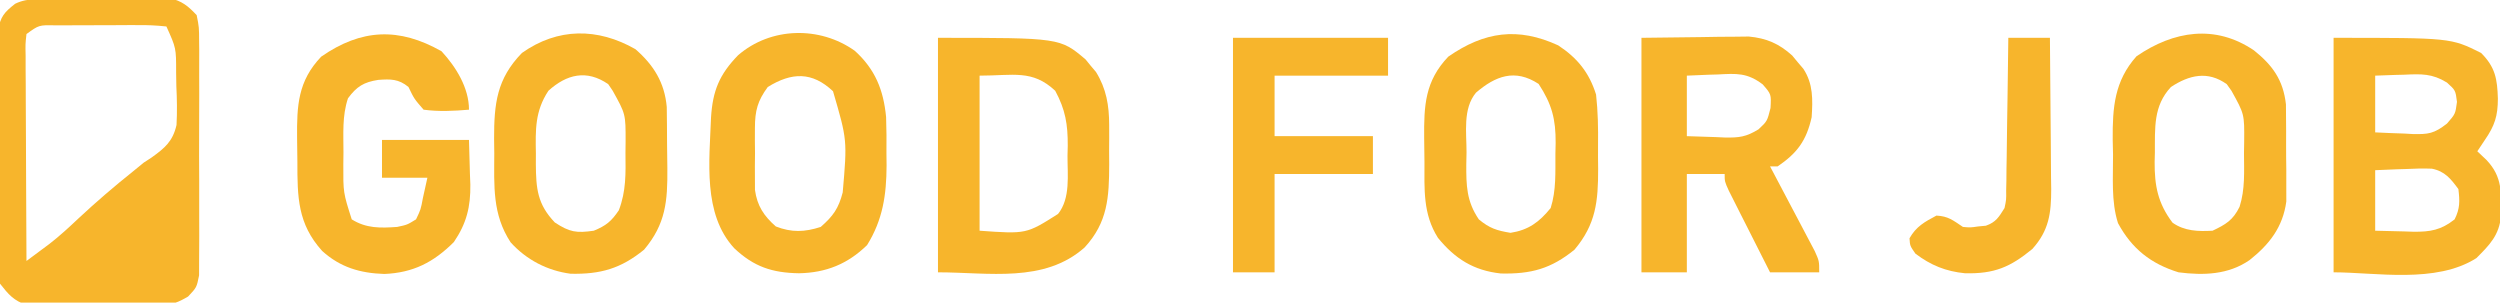 <?xml version="1.0" encoding="UTF-8"?>
<svg version="1.1" xmlns="http://www.w3.org/2000/svg" width="661" height="80">
<path d="M0 0 C0.895 -0.008 1.791 -0.016 2.713 -0.024 C4.61 -0.038 6.508 -0.049 8.405 -0.057 C11.302 -0.074 14.199 -0.118 17.096 -0.162 C18.939 -0.172 20.782 -0.181 22.625 -0.188 C23.922 -0.214 23.922 -0.214 25.245 -0.241 C26.059 -0.238 26.873 -0.235 27.712 -0.232 C28.779 -0.24 28.779 -0.24 29.867 -0.249 C33.13 0.493 34.726 1.815 37.012 4.238 C37.647 7.426 37.647 7.426 37.659 11.238 C37.667 11.935 37.676 12.631 37.685 13.349 C37.707 15.646 37.693 17.941 37.676 20.238 C37.679 21.837 37.684 23.436 37.69 25.035 C37.698 28.384 37.687 31.733 37.664 35.082 C37.635 39.373 37.651 43.663 37.681 47.954 C37.7 51.255 37.694 54.556 37.681 57.857 C37.677 59.439 37.682 61.022 37.693 62.604 C37.706 64.816 37.687 67.026 37.659 69.238 C37.655 70.496 37.651 71.755 37.647 73.051 C37.012 76.238 37.012 76.238 34.743 78.642 C32.048 80.217 30.728 80.745 27.668 80.772 C26.844 80.788 26.019 80.803 25.17 80.82 C24.293 80.815 23.416 80.81 22.512 80.805 C21.598 80.811 20.685 80.817 19.744 80.823 C17.818 80.831 15.891 80.827 13.965 80.815 C11.021 80.801 8.08 80.835 5.137 80.873 C3.262 80.874 1.387 80.872 -0.488 80.867 C-1.804 80.887 -1.804 80.887 -3.146 80.907 C-3.971 80.895 -4.795 80.882 -5.645 80.869 C-6.364 80.868 -7.084 80.867 -7.826 80.866 C-11.28 79.863 -12.798 78.033 -14.988 75.238 C-15.616 72.006 -15.616 72.006 -15.619 68.308 C-15.627 67.631 -15.634 66.954 -15.641 66.257 C-15.658 64.03 -15.639 61.805 -15.617 59.578 C-15.618 58.025 -15.62 56.473 -15.624 54.92 C-15.627 51.671 -15.613 48.423 -15.585 45.174 C-15.551 41.011 -15.557 36.851 -15.576 32.688 C-15.586 29.484 -15.577 26.28 -15.562 23.076 C-15.557 21.541 -15.558 20.007 -15.564 18.472 C-15.569 16.327 -15.549 14.184 -15.522 12.039 C-15.516 10.819 -15.509 9.6 -15.503 8.343 C-14.892 4.655 -13.89 3.51 -10.988 1.238 C-7.595 -0.458 -3.735 0.032 0 0 Z M-7.988 9.238 C-8.282 11.869 -8.282 11.869 -8.215 14.973 C-8.215 16.174 -8.215 17.375 -8.215 18.613 C-8.205 19.915 -8.194 21.217 -8.184 22.559 C-8.18 23.901 -8.177 25.243 -8.175 26.586 C-8.167 30.12 -8.148 33.655 -8.126 37.189 C-8.105 40.795 -8.096 44.402 -8.086 48.008 C-8.064 55.085 -8.03 62.161 -7.988 69.238 C-6.717 68.296 -5.446 67.351 -4.177 66.406 C-3.47 65.88 -2.762 65.354 -2.033 64.812 C0.755 62.666 3.264 60.342 5.824 57.926 C10.478 53.581 15.269 49.479 20.246 45.504 C21.159 44.756 22.071 44.009 23.012 43.238 C23.7 42.791 24.388 42.343 25.097 41.882 C28.607 39.364 30.702 37.599 31.684 33.288 C31.871 29.822 31.809 26.455 31.637 22.988 C31.617 21.805 31.598 20.622 31.578 19.402 C31.592 12.949 31.592 12.949 29.012 7.238 C26.34 6.946 23.903 6.842 21.23 6.875 C20.077 6.874 20.077 6.874 18.899 6.873 C17.272 6.876 15.644 6.886 14.017 6.902 C11.521 6.926 9.027 6.923 6.531 6.916 C4.952 6.922 3.372 6.929 1.793 6.938 C0.669 6.936 0.669 6.936 -0.477 6.935 C-4.691 6.854 -4.691 6.854 -7.988 9.238 Z " fill="#F7B52C" transform="translate(14.988,-0.238)"/>
<path d="M0 0 C31 0 31 0 39 4 C42.78 7.78 43.279 10.896 43.438 16.062 C43.432 20.662 42.609 23.217 40 27 C39.34 27.99 38.68 28.98 38 30 C38.804 30.763 39.609 31.526 40.438 32.312 C44.712 36.795 44.338 41.126 44.281 47.051 C43.789 52.214 41.277 54.723 37.75 58.25 C27.031 65.071 11.074 62 0 62 C0 41.54 0 21.08 0 0 Z M11 10 C11 14.95 11 19.9 11 25 C13.564 25.136 16.121 25.234 18.688 25.312 C19.769 25.375 19.769 25.375 20.873 25.439 C25.058 25.535 26.553 25.35 29.98 22.672 C32.202 20.131 32.202 20.131 32.625 16.938 C32.238 13.883 32.238 13.883 29.98 11.832 C26.046 9.414 23.195 9.541 18.688 9.75 C17.947 9.768 17.206 9.786 16.443 9.805 C14.628 9.852 12.814 9.923 11 10 Z M11 35 C11 40.28 11 45.56 11 51 C13.537 51.062 16.074 51.124 18.688 51.188 C19.872 51.228 19.872 51.228 21.081 51.27 C25.603 51.323 28.433 50.817 32 48 C33.444 45.111 33.377 43.204 33 40 C30.993 37.274 29.43 35.285 25.995 34.6 C23.706 34.508 21.474 34.563 19.188 34.688 C18.399 34.71 17.611 34.733 16.799 34.756 C14.865 34.814 12.932 34.904 11 35 Z " fill="#F7B52C" transform="translate(617,10)"/>
<path d="M0 0 C5.156 -0.062 10.312 -0.124 15.625 -0.188 C17.241 -0.215 18.857 -0.242 20.522 -0.27 C22.449 -0.282 22.449 -0.282 24.414 -0.293 C25.723 -0.309 27.032 -0.324 28.381 -0.341 C33.06 0.1 36.377 1.534 39.863 4.684 C40.342 5.262 40.82 5.841 41.312 6.438 C42.049 7.302 42.049 7.302 42.801 8.184 C45.42 12.15 45.309 16.36 45 21 C43.615 27.172 41.207 30.455 36 34 C35.34 34 34.68 34 34 34 C34.394 34.742 34.788 35.483 35.193 36.247 C36.652 39.001 38.105 41.758 39.554 44.516 C40.183 45.71 40.813 46.902 41.446 48.093 C42.355 49.805 43.256 51.521 44.156 53.238 C44.701 54.27 45.246 55.302 45.807 56.365 C47 59 47 59 47 62 C42.71 62 38.42 62 34 62 C31.995 58.044 29.996 54.085 28 50.125 C27.428 48.997 26.855 47.869 26.266 46.707 C25.724 45.631 25.183 44.554 24.625 43.445 C23.871 41.953 23.871 41.953 23.102 40.43 C22 38 22 38 22 36 C18.7 36 15.4 36 12 36 C12 44.58 12 53.16 12 62 C8.04 62 4.08 62 0 62 C0 41.54 0 21.08 0 0 Z M12 10 C12 15.28 12 20.56 12 26 C14.537 26.082 17.074 26.165 19.688 26.25 C20.477 26.286 21.267 26.323 22.081 26.36 C25.84 26.419 27.652 26.213 30.949 24.199 C33.255 22.035 33.255 22.035 34.125 18.562 C34.329 14.925 34.329 14.925 32.043 12.297 C27.956 9.212 25.148 9.417 20.188 9.688 C19.399 9.71 18.611 9.733 17.799 9.756 C15.865 9.814 13.932 9.904 12 10 Z " fill="#F7B52C" transform="translate(434,10)"/>
<path d="M0 0 C32.269 0 32.269 0 39.023 5.711 C39.469 6.26 39.915 6.809 40.375 7.375 C40.836 7.919 41.298 8.463 41.773 9.023 C44.525 13.458 45.254 17.881 45.266 23.027 C45.269 24.711 45.269 24.711 45.273 26.428 C45.266 27.586 45.258 28.744 45.25 29.938 C45.262 31.669 45.262 31.669 45.273 33.436 C45.253 42.17 44.887 48.791 38.773 55.426 C28.077 64.921 13.395 62 0 62 C0 41.54 0 21.08 0 0 Z M11 10 C11 23.53 11 37.06 11 51 C23.365 51.883 23.365 51.883 31.75 46.562 C35.084 42.395 34.221 36.236 34.25 31.188 C34.271 30.31 34.291 29.433 34.312 28.529 C34.346 22.894 33.689 18.98 31 14 C24.942 8.321 19.908 10 11 10 Z " fill="#F7B52C" transform="translate(248,10)"/>
<path d="M0 0 C3.836 4.155 7.25 9.683 7.25 15.438 C3.195 15.782 -0.708 15.978 -4.75 15.438 C-7.25 12.562 -7.25 12.562 -8.75 9.438 C-11.373 7.283 -13.48 7.326 -16.75 7.562 C-20.54 8.155 -22.427 9.278 -24.75 12.438 C-26.312 17.123 -25.934 21.843 -25.938 26.75 C-25.95 27.783 -25.962 28.816 -25.975 29.881 C-26.007 37.362 -26.007 37.362 -23.75 44.438 C-19.92 46.845 -16.181 46.754 -11.75 46.438 C-9.093 45.879 -9.093 45.879 -6.75 44.438 C-5.5 41.826 -5.5 41.826 -4.938 38.812 C-4.546 37.039 -4.154 35.265 -3.75 33.438 C-7.71 33.438 -11.67 33.438 -15.75 33.438 C-15.75 30.137 -15.75 26.837 -15.75 23.438 C-8.16 23.438 -0.57 23.438 7.25 23.438 C7.332 26.407 7.415 29.378 7.5 32.438 C7.536 33.357 7.573 34.276 7.61 35.223 C7.689 41.135 6.604 45.518 3.25 50.438 C-2.12 55.808 -7.529 58.557 -15.125 58.875 C-21.513 58.665 -26.773 57.133 -31.57 52.789 C-38.06 45.609 -38.123 38.559 -38.121 29.255 C-38.125 27.141 -38.161 25.03 -38.199 22.916 C-38.272 14.348 -37.985 7.878 -31.82 1.414 C-21.2 -5.965 -11.254 -6.394 0 0 Z " fill="#F7B52C" transform="translate(116.75,13.562)"/>
<path d="M0 0 C5.354 4.858 7.568 10.3 8.264 17.485 C8.382 20.682 8.39 23.86 8.355 27.059 C8.367 28.135 8.379 29.211 8.391 30.32 C8.362 38.109 7.387 44.69 3.23 51.371 C-1.926 56.385 -7.624 58.672 -14.77 58.809 C-21.85 58.694 -26.714 57.086 -31.895 52.184 C-40.243 43.114 -38.442 29.12 -38.02 17.559 C-37.572 10.548 -35.82 6.266 -30.891 1.184 C-22.248 -6.323 -9.265 -6.612 0 0 Z M-23.02 9.559 C-25.714 13.217 -26.403 15.83 -26.418 20.34 C-26.422 21.429 -26.426 22.518 -26.43 23.641 C-26.418 24.769 -26.406 25.896 -26.395 27.059 C-26.406 28.187 -26.418 29.314 -26.43 30.477 C-26.426 31.566 -26.422 32.655 -26.418 33.777 C-26.415 34.767 -26.411 35.756 -26.408 36.775 C-25.818 41 -24.061 43.64 -20.895 46.434 C-16.727 48.065 -13.271 47.937 -9.02 46.559 C-5.722 43.673 -4.308 41.669 -3.207 37.434 C-2.005 23.577 -2.005 23.577 -5.77 10.684 C-11.302 5.458 -16.686 5.65 -23.02 9.559 Z " fill="#F7B52C" transform="translate(226.02,13.441)"/>
<path d="M0 0 C4.915 3.934 7.726 7.822 8.451 14.275 C8.509 22.053 8.509 22.053 8.493 24.843 C8.484 27.104 8.513 29.362 8.545 31.623 C8.547 33.077 8.546 34.531 8.543 35.984 C8.546 37.946 8.546 37.946 8.549 39.947 C7.64 46.702 4.091 51.284 -1.18 55.453 C-6.804 59.33 -13.348 59.527 -19.953 58.676 C-27.262 56.421 -32.316 52.426 -35.953 45.676 C-37.81 39.876 -37.221 33.506 -37.266 27.488 C-37.295 26.199 -37.324 24.909 -37.354 23.58 C-37.41 15.072 -36.898 8.093 -31.059 1.555 C-21.195 -5.215 -10.217 -6.927 0 0 Z M-21.953 9.676 C-26.642 14.688 -26.163 20.502 -26.203 26.988 C-26.224 27.818 -26.244 28.647 -26.266 29.502 C-26.305 35.79 -25.415 40.413 -21.535 45.555 C-18.374 47.795 -14.731 47.889 -10.953 47.676 C-7.427 46.009 -5.547 44.88 -3.812 41.361 C-2.323 36.705 -2.625 32.025 -2.641 27.176 C-2.625 26.143 -2.608 25.111 -2.592 24.047 C-2.53 16.854 -2.53 16.854 -5.953 10.676 C-6.366 10.098 -6.778 9.521 -7.203 8.926 C-12.227 5.337 -17.131 6.498 -21.953 9.676 Z " fill="#F7B52C" transform="translate(595.953,13.324)"/>
<path d="M0 0 C5.084 3.358 8.18 7.195 10 13 C10.502 17.479 10.576 21.91 10.521 26.409 C10.5 28.496 10.521 30.58 10.547 32.668 C10.566 41.215 9.96 47.316 4.289 54.023 C-1.908 59.057 -7.201 60.493 -15.188 60.309 C-22.388 59.519 -27.29 56.428 -31.809 50.879 C-35.807 44.574 -35.372 38.018 -35.371 30.818 C-35.375 28.704 -35.411 26.592 -35.449 24.479 C-35.522 15.911 -35.235 9.44 -29.07 2.977 C-19.526 -3.654 -10.667 -4.908 0 0 Z M-21.75 12.5 C-25.293 16.751 -24.224 23.109 -24.25 28.312 C-24.271 29.346 -24.291 30.379 -24.312 31.443 C-24.341 37.033 -24.255 41.219 -21 46 C-18.169 48.359 -16.266 48.956 -12.625 49.562 C-7.864 48.824 -5.024 46.725 -2 43 C-0.512 38.311 -0.777 33.496 -0.75 28.625 C-0.729 27.692 -0.709 26.758 -0.688 25.797 C-0.652 19.477 -1.685 15.534 -5.188 10.188 C-11.449 6.085 -16.61 8.094 -21.75 12.5 Z " fill="#F7B52C" transform="translate(412,12)"/>
<path d="M0 0 C4.829 4.193 7.72 8.833 8.291 15.286 C8.331 18.585 8.371 21.883 8.371 25.182 C8.375 27.296 8.411 29.408 8.449 31.521 C8.522 40.16 8.026 46.239 2.289 53.023 C-3.854 58.013 -9.188 59.541 -17.117 59.379 C-23.288 58.568 -28.82 55.695 -33 51.062 C-37.859 43.622 -37.334 36.158 -37.312 27.562 C-37.329 26.265 -37.345 24.968 -37.361 23.631 C-37.366 14.422 -36.665 7.85 -30 1 C-20.524 -5.717 -9.945 -5.688 0 0 Z M-23 11 C-26.571 16.4 -26.421 21.319 -26.312 27.562 C-26.316 28.495 -26.319 29.428 -26.322 30.389 C-26.272 36.844 -25.925 40.985 -21.312 45.812 C-17.404 48.394 -15.594 48.668 -11 48 C-7.749 46.67 -6.346 45.512 -4.383 42.605 C-2.43 37.515 -2.564 32.841 -2.625 27.438 C-2.613 26.409 -2.602 25.381 -2.59 24.322 C-2.58 17.158 -2.58 17.158 -6 11 C-6.392 10.422 -6.784 9.845 -7.188 9.25 C-12.894 5.315 -18.19 6.637 -23 11 Z " fill="#F7B52C" transform="translate(168,13)"/>
<path d="M0 0 C13.53 0 27.06 0 41 0 C41 3.3 41 6.6 41 10 C31.1 10 21.2 10 11 10 C11 15.28 11 20.56 11 26 C19.58 26 28.16 26 37 26 C37 29.3 37 32.6 37 36 C28.42 36 19.84 36 11 36 C11 44.58 11 53.16 11 62 C7.37 62 3.74 62 0 62 C0 41.54 0 21.08 0 0 Z " fill="#F7B52C" transform="translate(326,10)"/>
<path d="M0 0 C3.63 0 7.26 0 11 0 C11.074 6.726 11.129 13.452 11.165 20.178 C11.18 22.465 11.2 24.752 11.226 27.04 C11.263 30.331 11.28 33.622 11.293 36.914 C11.308 37.933 11.324 38.952 11.34 40.002 C11.341 46.342 10.769 50.93 6.352 55.828 C0.482 60.662 -3.749 62.426 -11.434 62.254 C-16.542 61.749 -20.485 60.146 -24.562 57.062 C-26 55 -26 55 -26.125 53 C-24.378 49.893 -22.105 48.644 -19 47 C-15.863 47.179 -14.693 48.205 -12 50 C-10.038 50.176 -10.038 50.176 -8 49.875 C-7.319 49.811 -6.639 49.746 -5.938 49.68 C-3.252 48.737 -2.497 47.39 -1 45 C-0.535 42.789 -0.535 42.789 -0.568 40.415 C-0.548 39.514 -0.528 38.614 -0.508 37.686 C-0.501 36.722 -0.495 35.759 -0.488 34.766 C-0.47 33.772 -0.452 32.779 -0.434 31.756 C-0.38 28.587 -0.346 25.419 -0.312 22.25 C-0.279 20.1 -0.245 17.95 -0.209 15.801 C-0.124 10.534 -0.057 5.267 0 0 Z " fill="#F7B52C" transform="translate(531,10)"/>
</svg>
